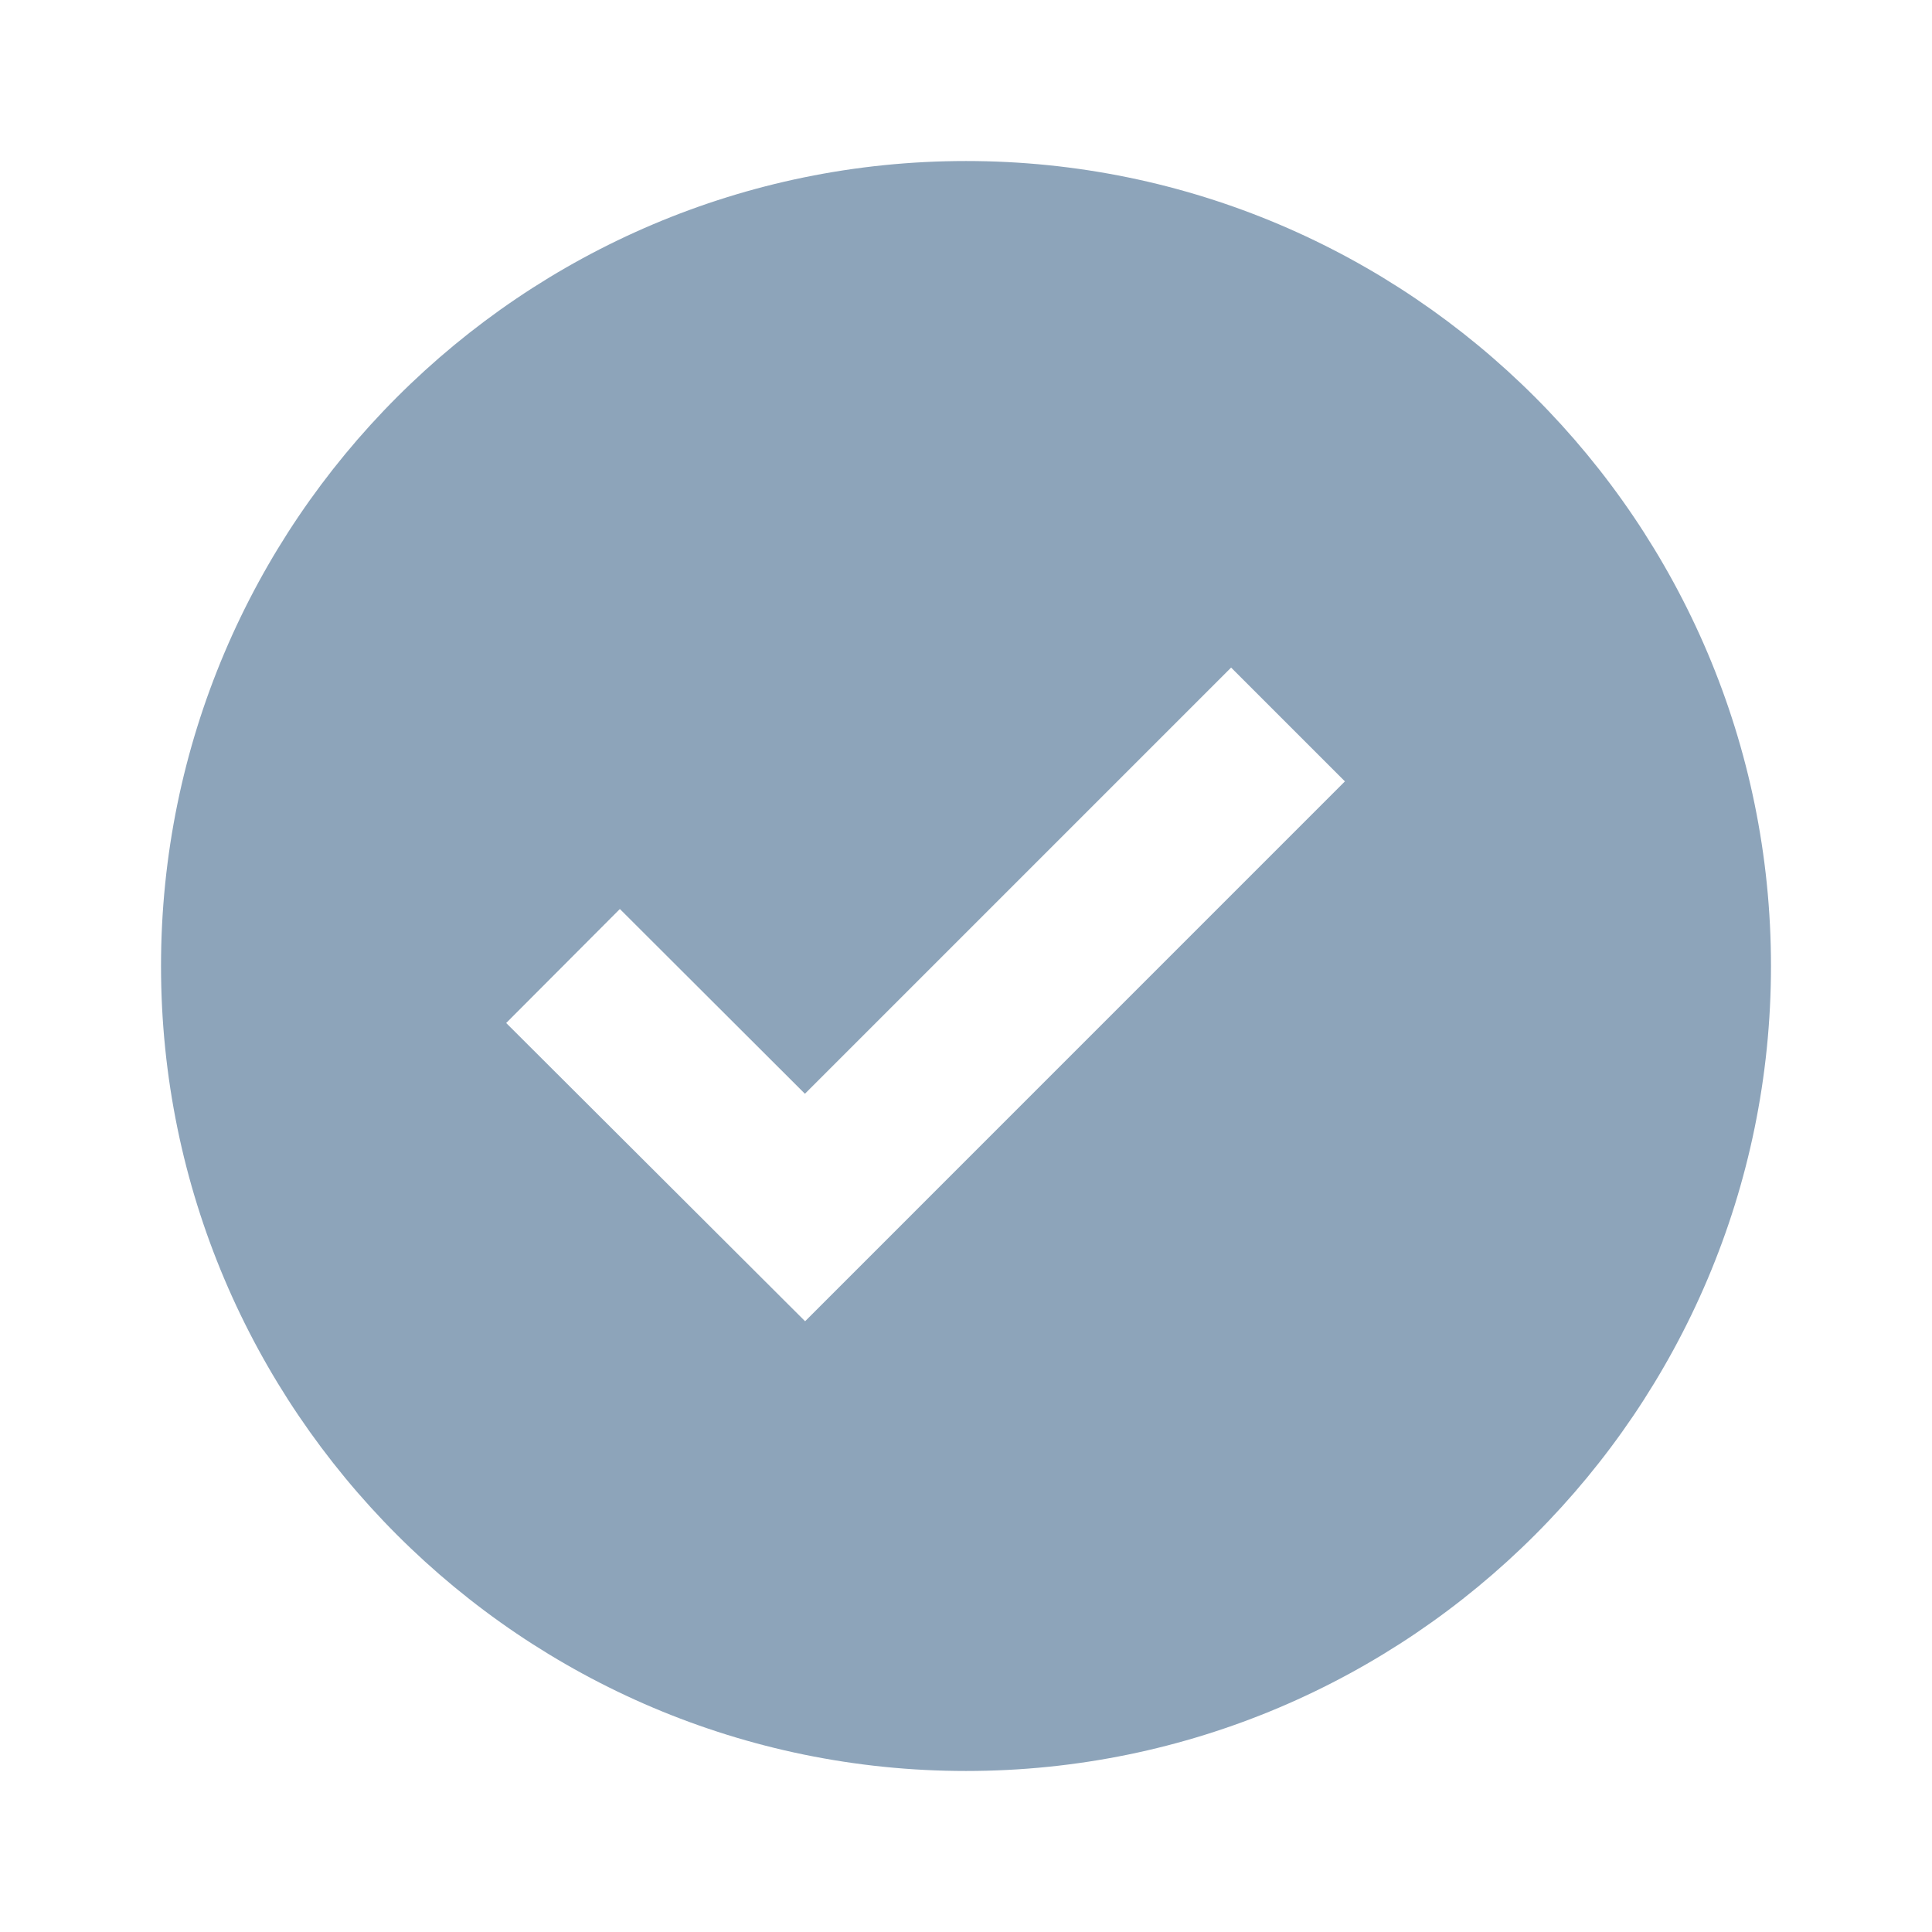 <?xml version="1.0" encoding="UTF-8"?> <svg xmlns="http://www.w3.org/2000/svg" fill="none" height="32" viewBox="0 0 32 32" width="32"> <path d="m16 2.667c-7.352 0-13.333 5.981-13.333 13.333 0 7.352 5.981 13.333 13.333 13.333 7.352 0 13.333-5.981 13.333-13.333 0-7.352-5.981-13.333-13.333-13.333zm-2.665 19.217-4.951-4.94 1.883-1.888 3.065 3.06 7.059-7.059 1.885 1.885z" fill="#8da4ba"></path> </svg> 